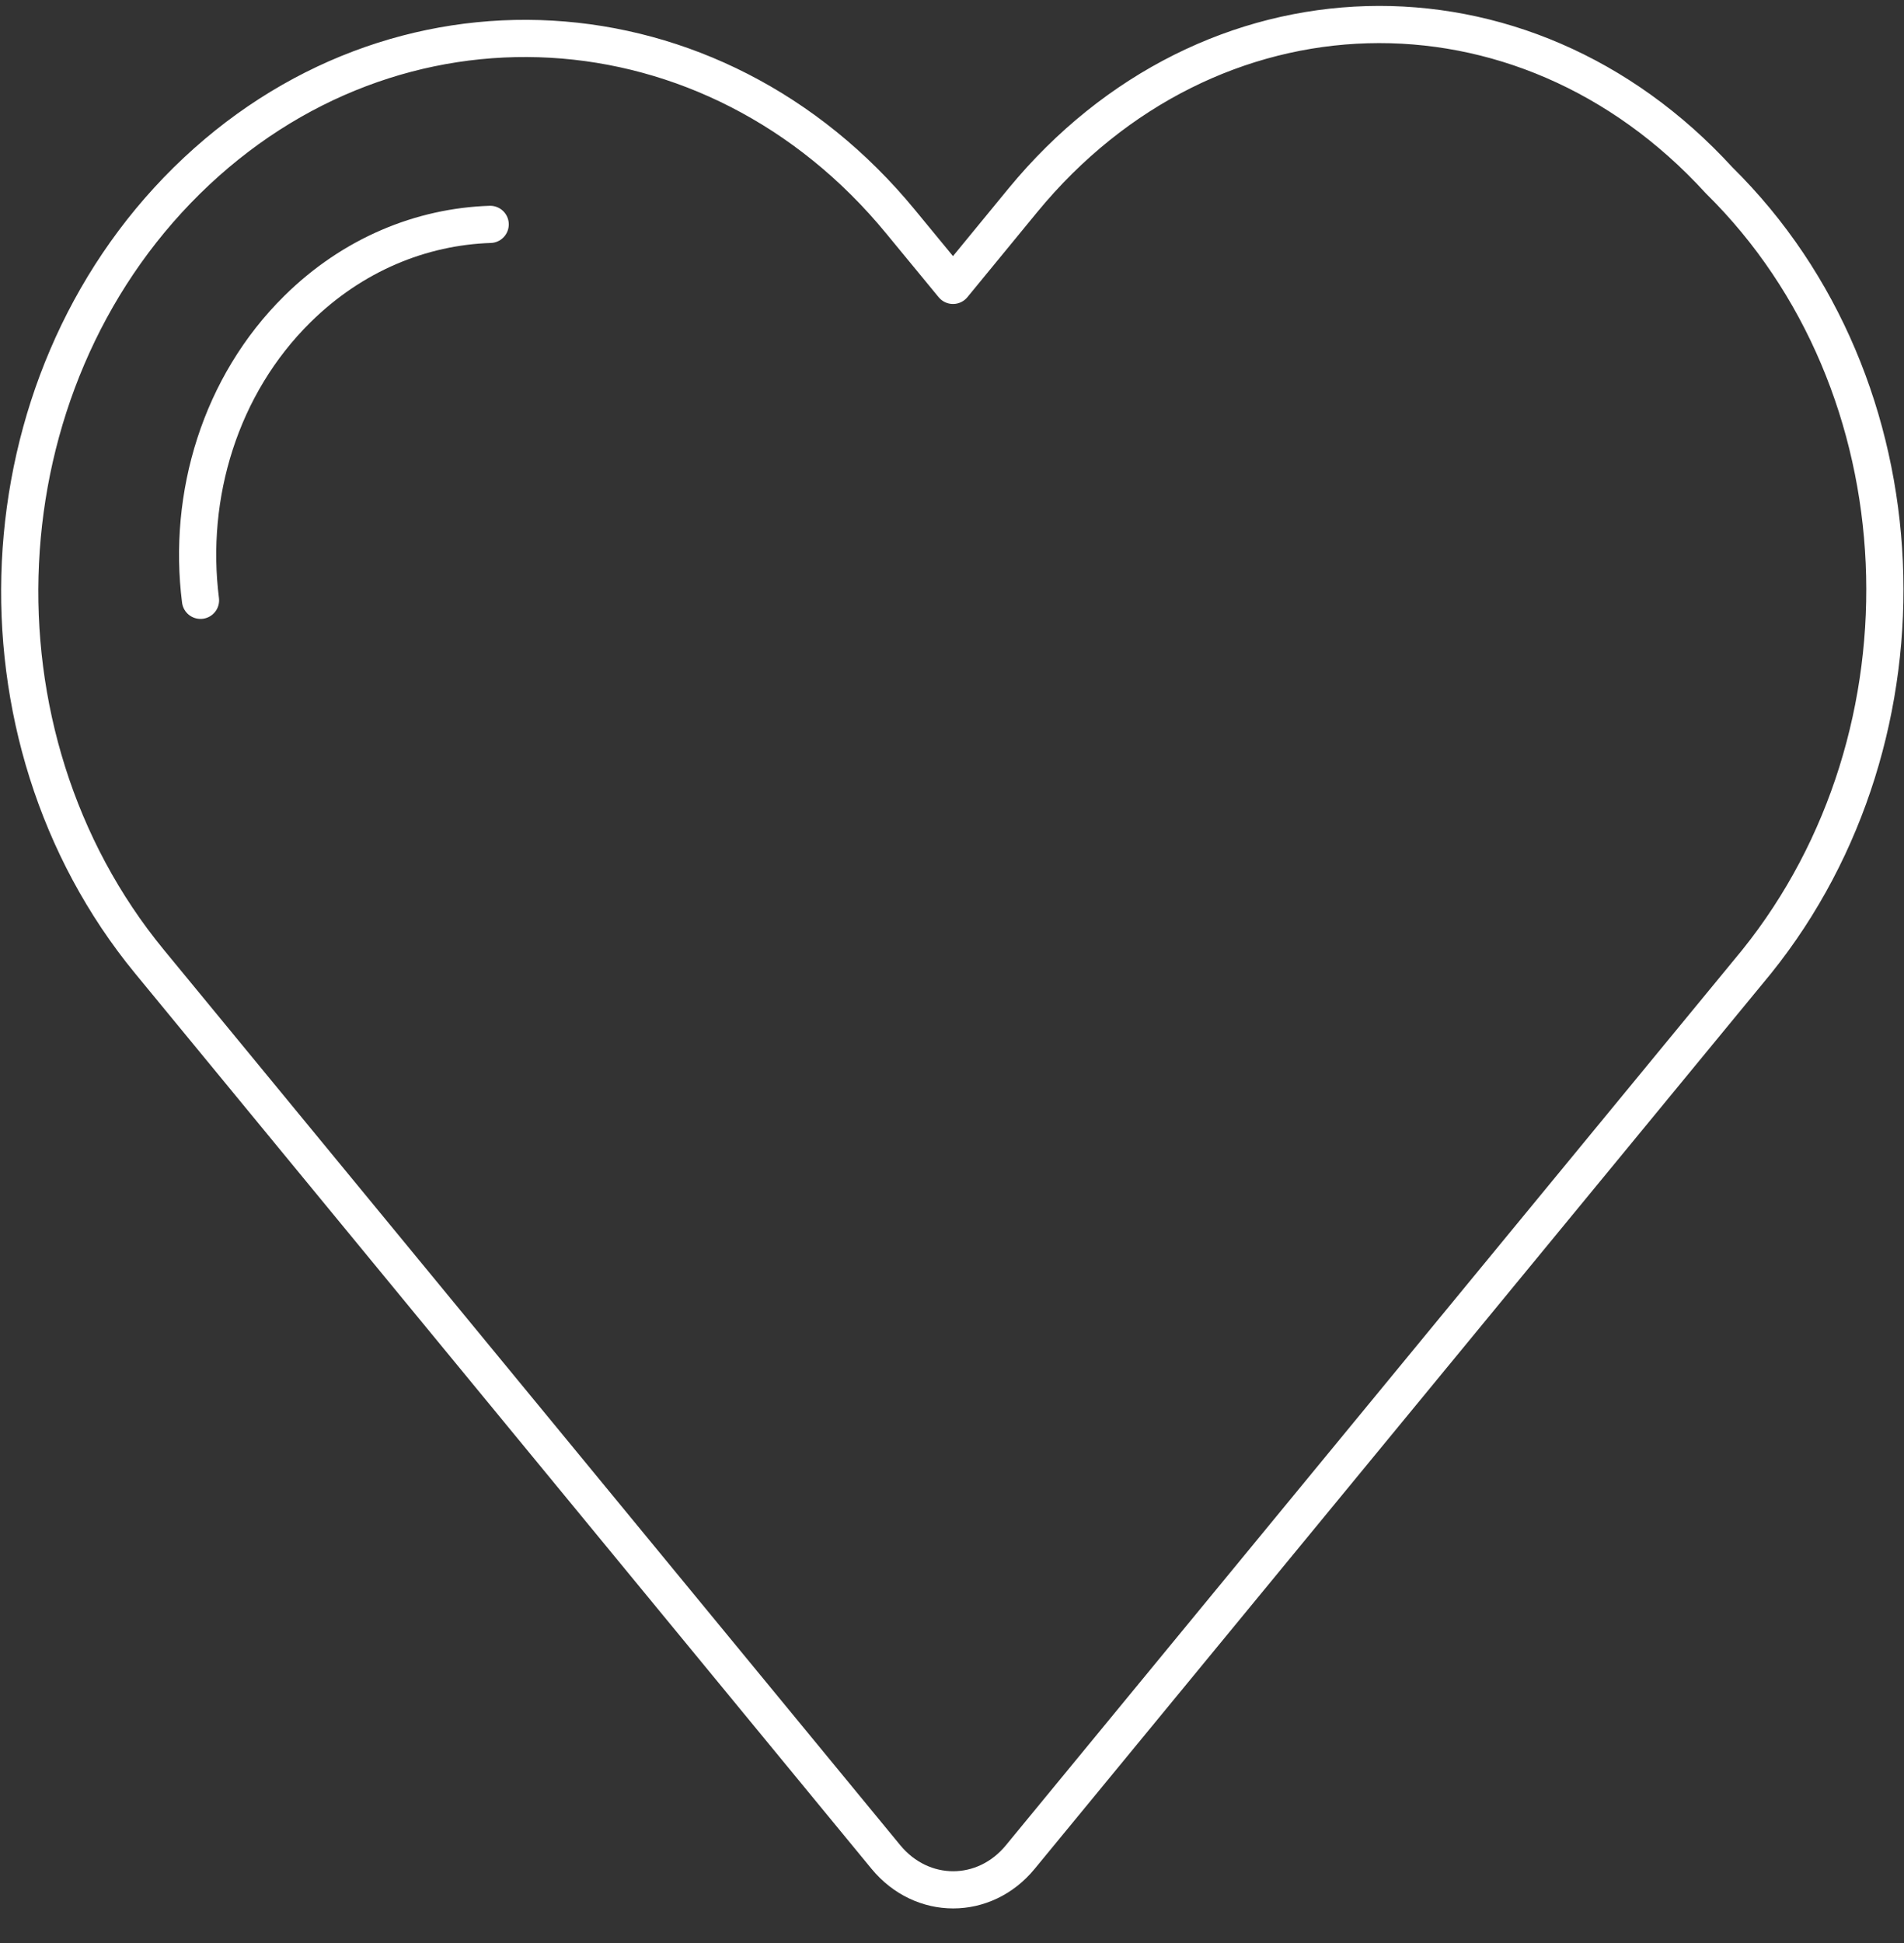 <svg width="49" height="50" viewBox="0 0 49 50" fill="none" xmlns="http://www.w3.org/2000/svg">
<rect x="0" y="0" width="49" height="50" fill="#333333" stroke="none"/>
<path d="M44.242 4.641C39.181 -0.899 31.117 -0.672 26.323 5.155L24.526 7.344L23.171 5.698C18.366 -0.146 10.148 -0.613 4.809 4.647C-0.529 9.907 -0.956 18.904 3.849 24.748L22.798 47.786C23.726 48.913 25.336 48.913 26.259 47.786L45.207 24.748C49.916 18.892 49.58 9.901 44.242 4.641Z" stroke="white" stroke-width="0.957" stroke-miterlimit="10" stroke-linecap="round" stroke-linejoin="round"/>
<path d="M12.615 5.774C10.839 5.833 9.074 6.551 7.655 7.952C5.666 9.914 4.818 12.751 5.16 15.448" stroke="white" stroke-width="0.957" stroke-miterlimit="10" stroke-linecap="round" stroke-linejoin="round"/>
</svg>
